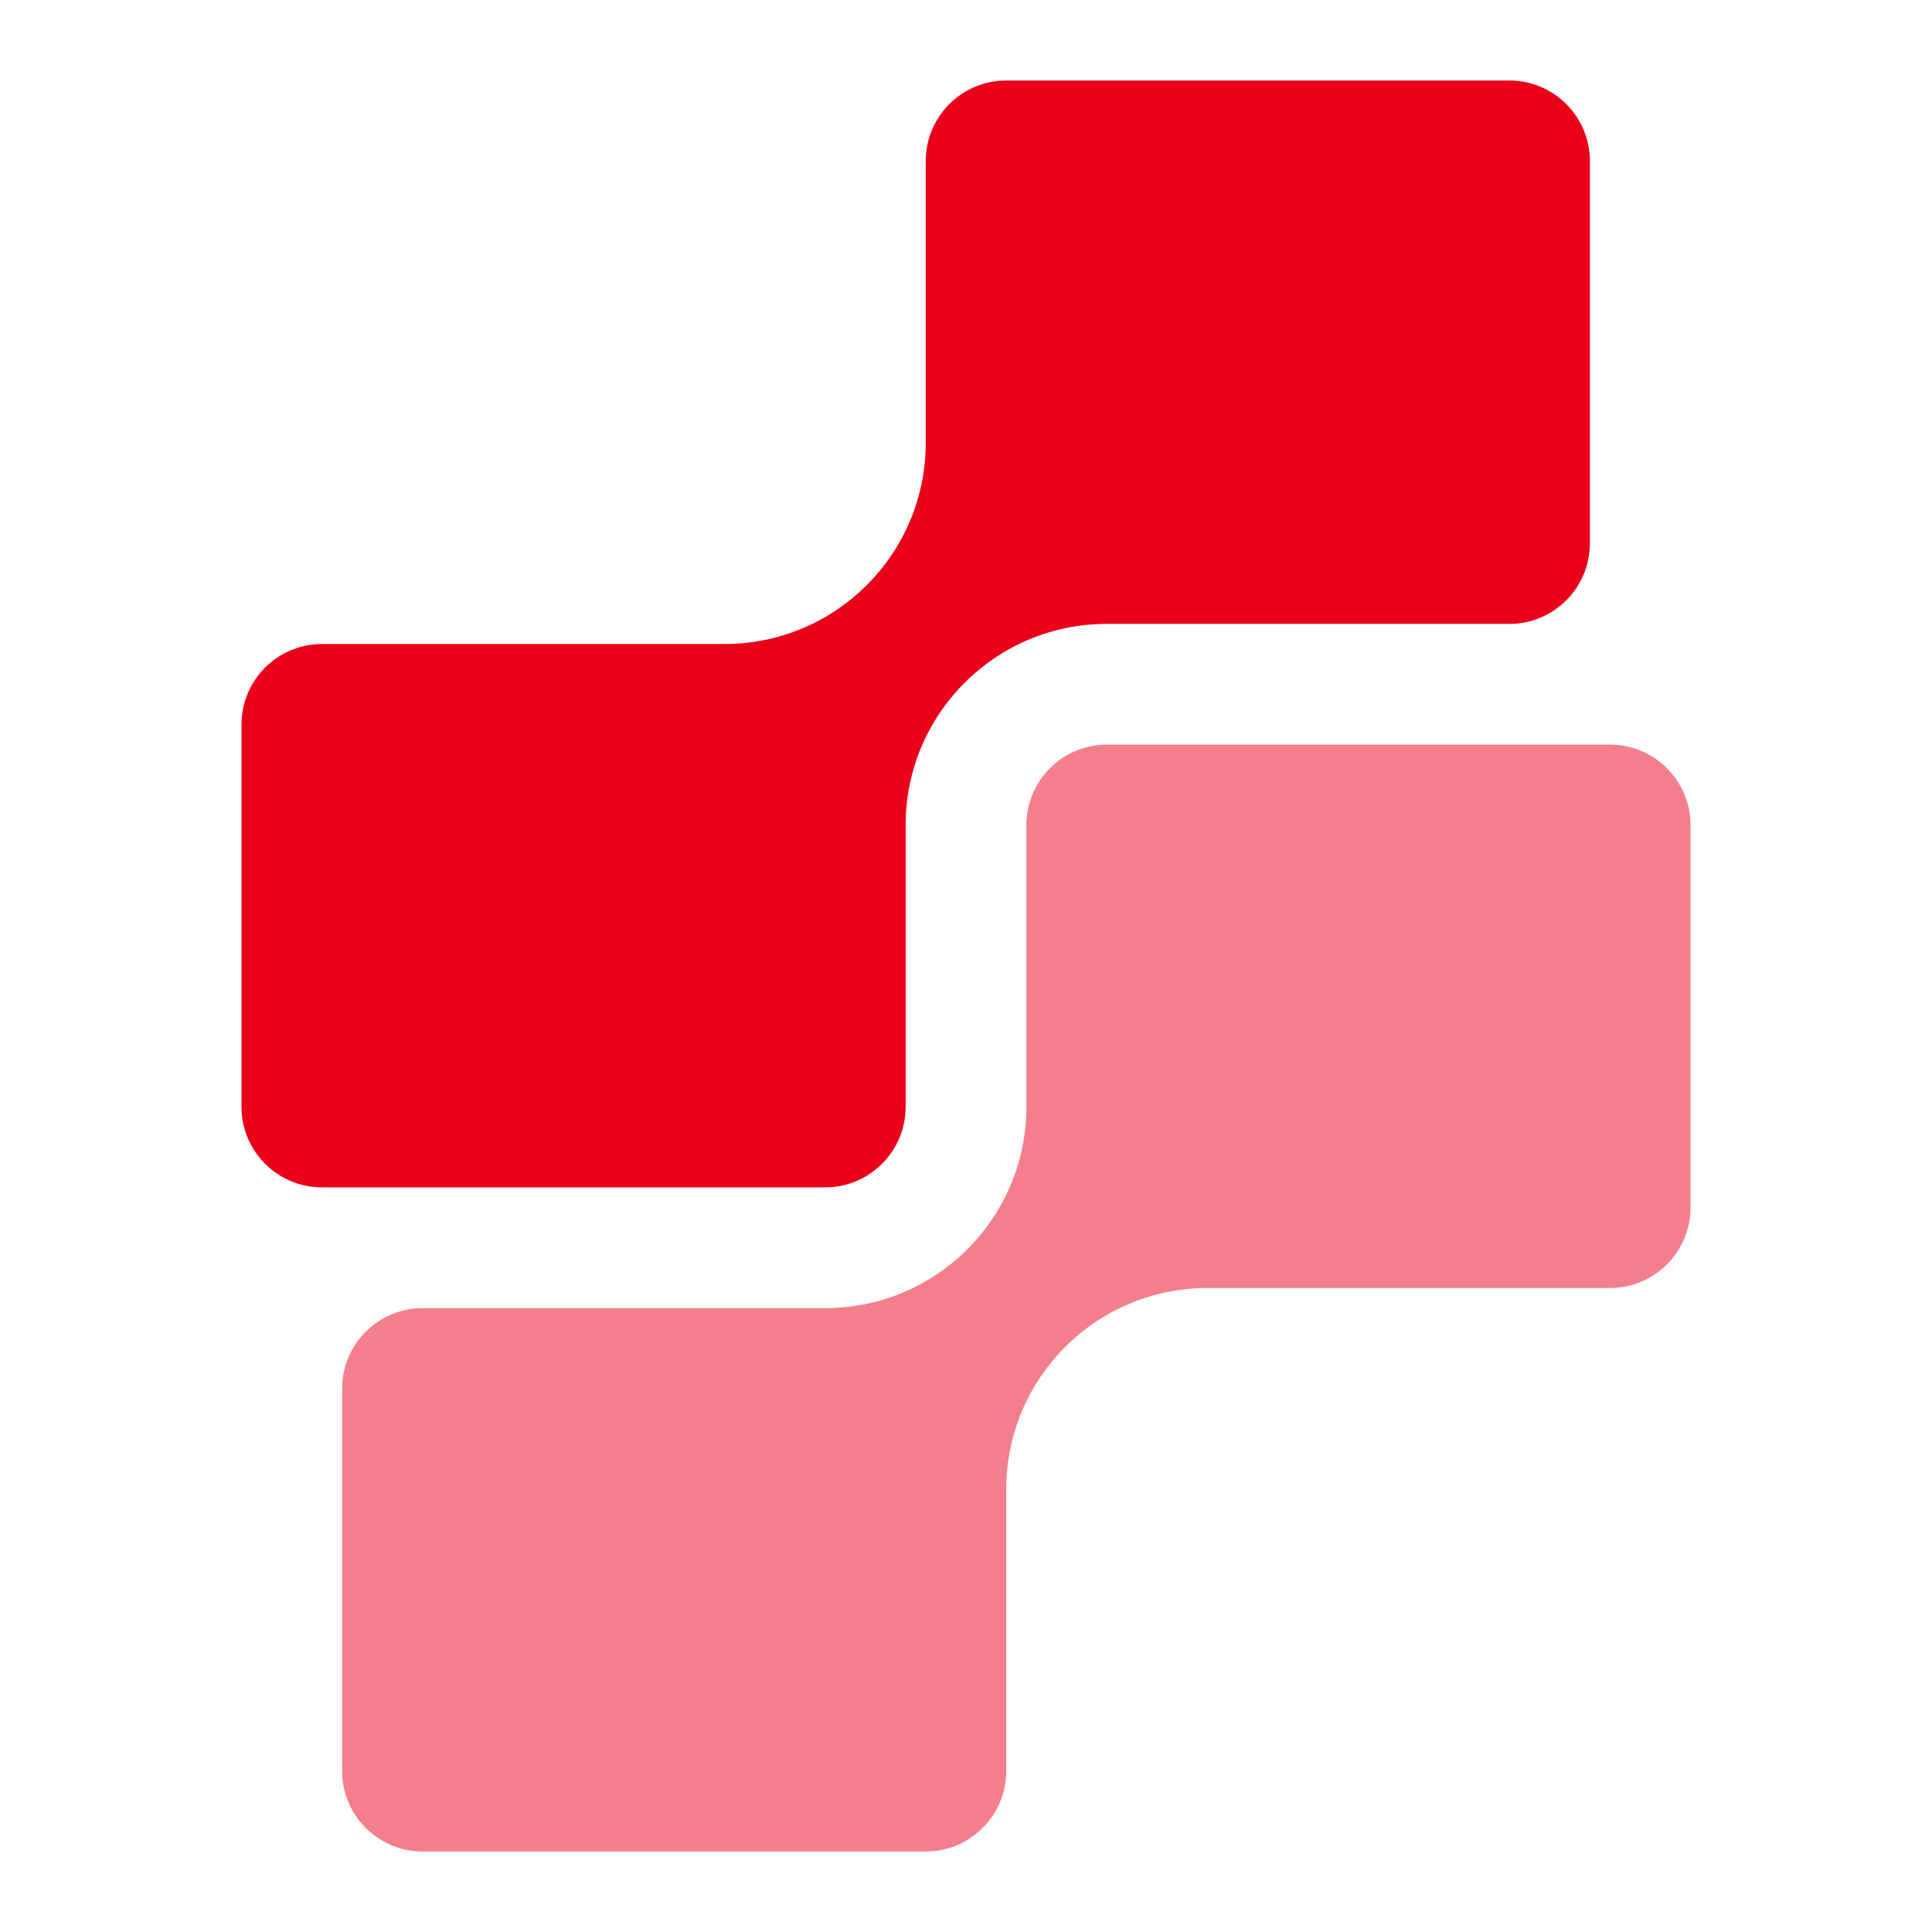<svg width="24" height="24" viewBox="0 0 24 24" fill="none" xmlns="http://www.w3.org/2000/svg">
<path fill-rule="evenodd" clip-rule="evenodd" d="M12.75 10.25C12.75 9.698 13.198 9.25 13.75 9.25H20C20.552 9.25 21 9.698 21 10.25V15C21 15.552 20.552 16 20 16H15.5H15C13.619 16 12.5 17.119 12.5 18.5V19V22C12.5 22.552 12.052 23 11.5 23H5.25C4.698 23 4.25 22.552 4.25 22V17.25C4.25 16.698 4.698 16.25 5.25 16.25H9.5H10.25C11.631 16.25 12.75 15.131 12.75 13.75V13V10.25Z" fill="#F47F8C"/>
<path fill-rule="evenodd" clip-rule="evenodd" d="M11.5 2C11.5 1.448 11.948 1 12.5 1H18.75C19.302 1 19.75 1.448 19.75 2V6.75C19.75 7.302 19.302 7.75 18.75 7.75H13.75C12.369 7.75 11.25 8.869 11.25 10.25V13.75C11.25 14.302 10.802 14.75 10.25 14.75H4C3.448 14.75 3 14.302 3 13.75V9C3 8.448 3.448 8 4 8H9C10.381 8 11.5 6.881 11.5 5.5V2Z" fill="#EB001A"/>
</svg>
